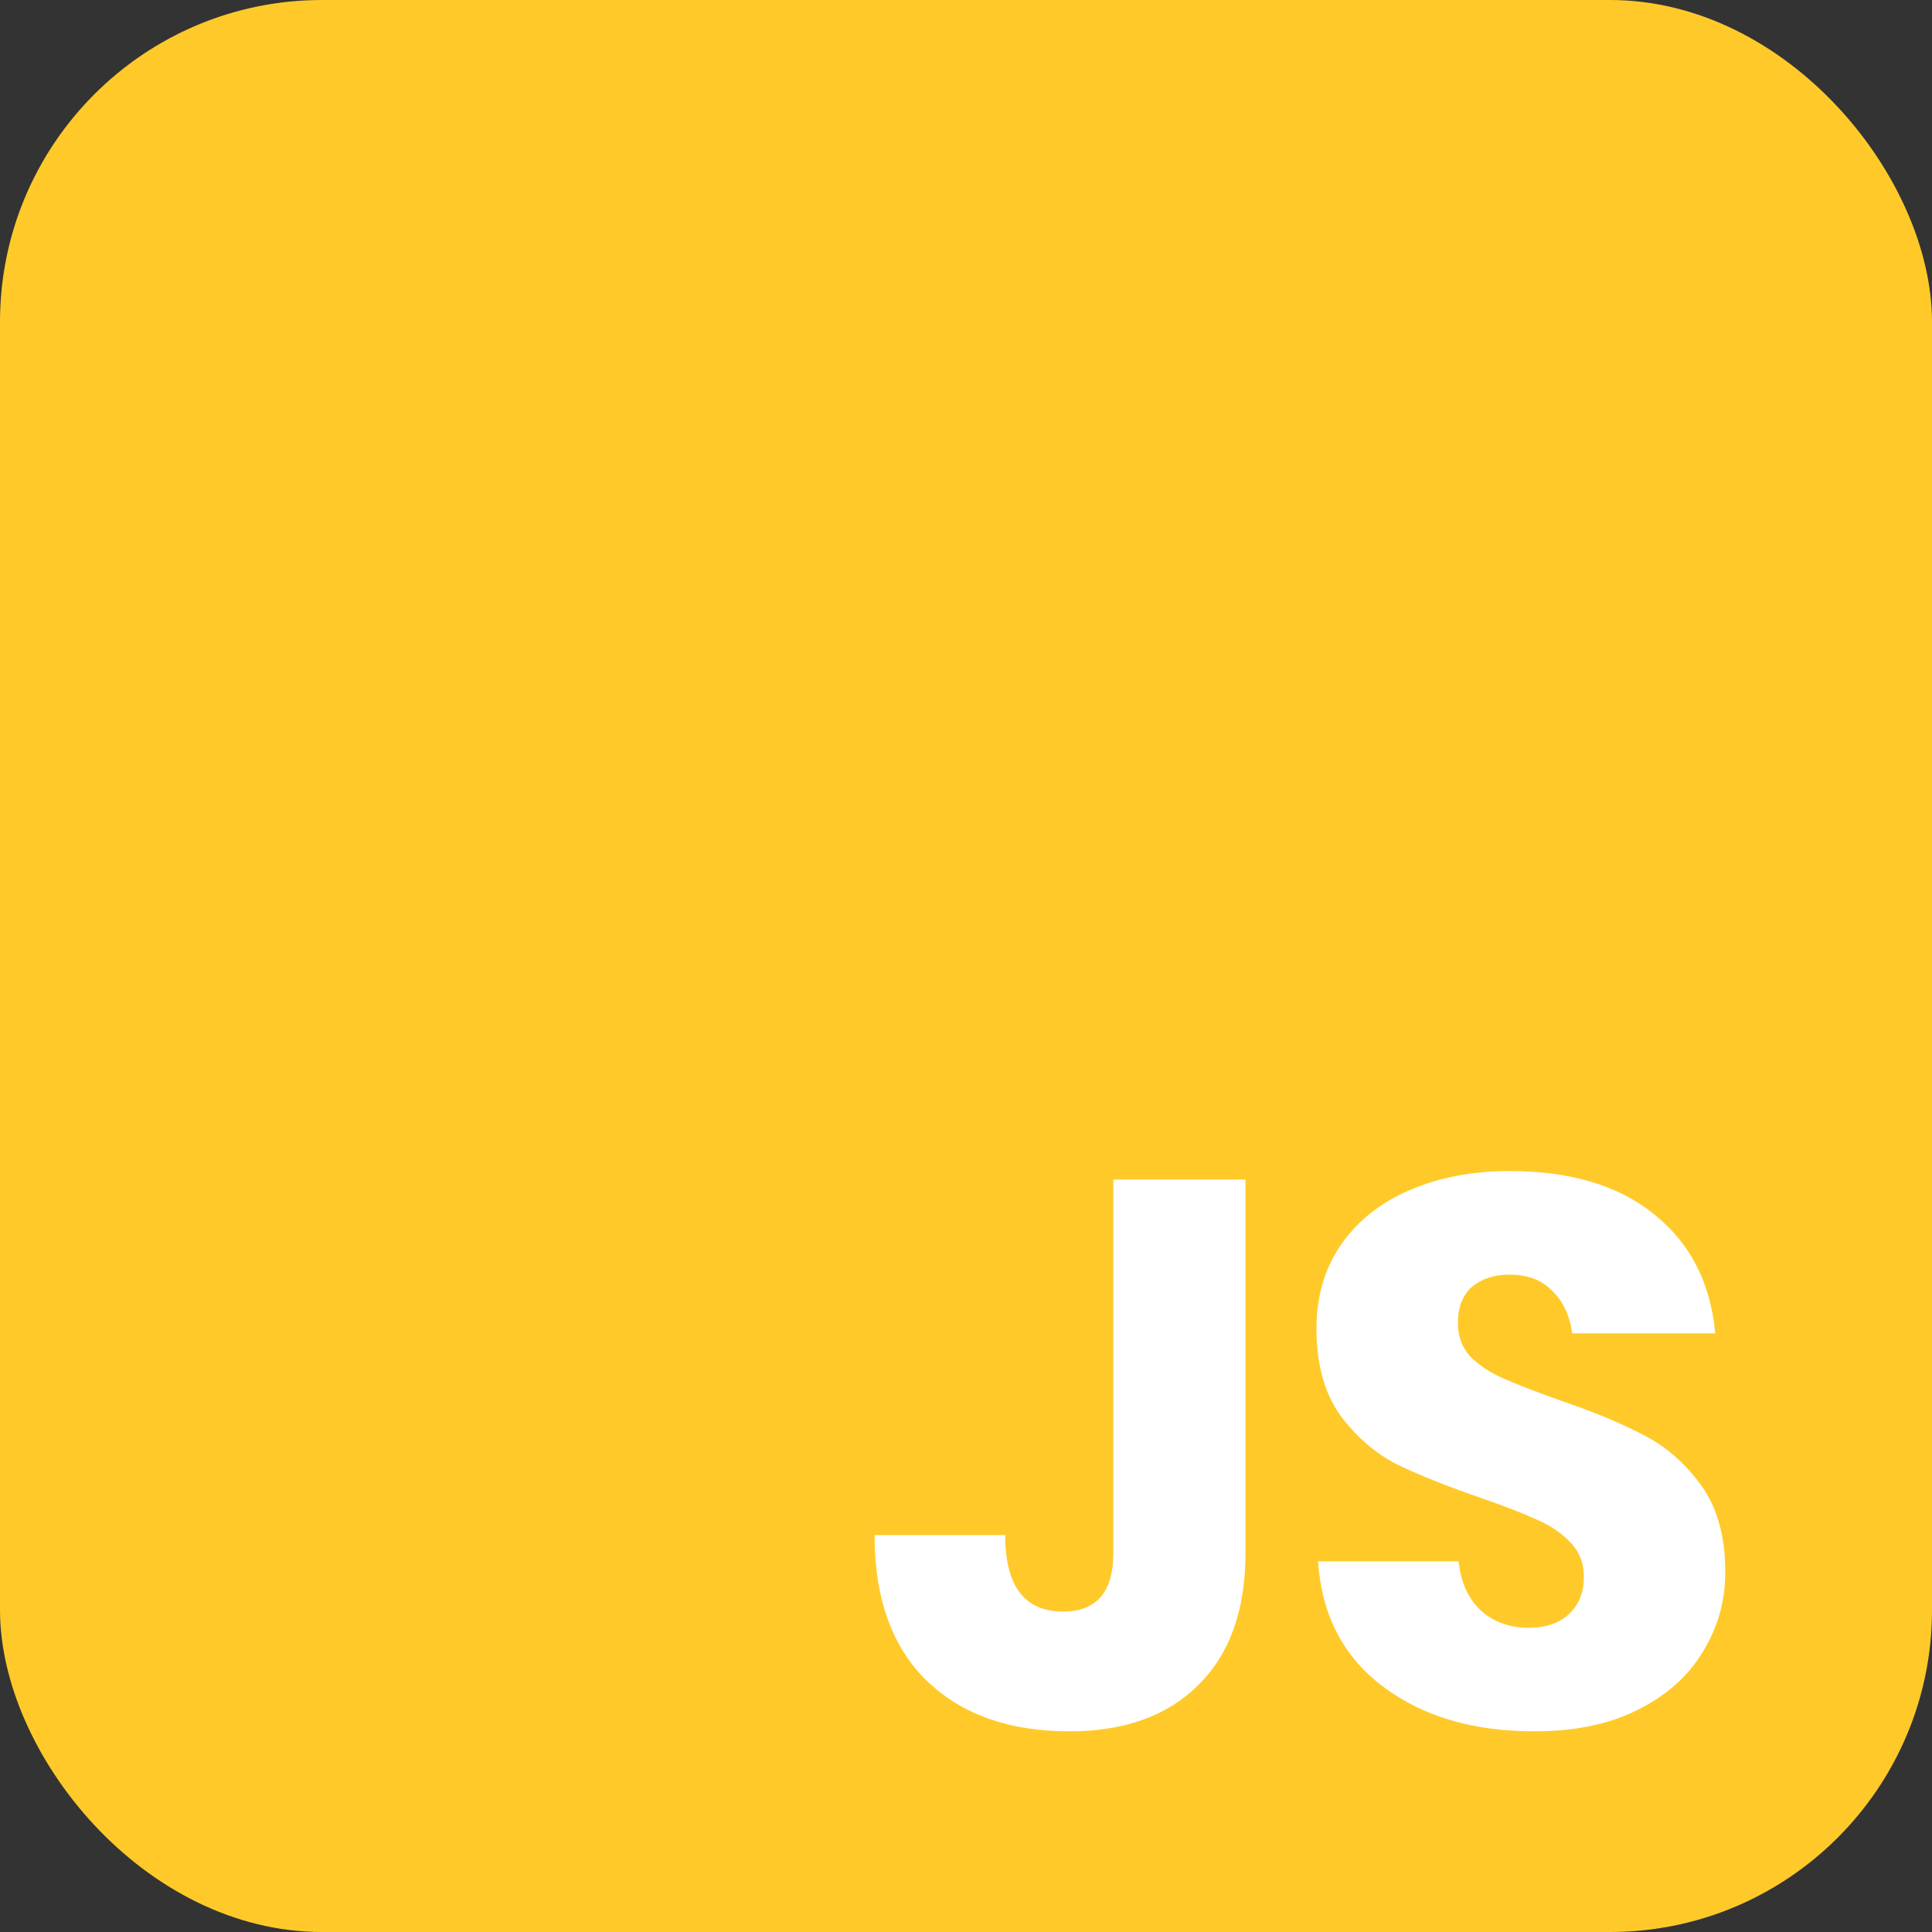 <svg width="150" height="150" viewBox="0 0 150 150" fill="none" xmlns="http://www.w3.org/2000/svg">
<rect x="0" y="0" width="150" height="150" fill="#333333" stroke="none"/>
<rect width="150" height="150" rx="25" fill="#FFCA29"/>
<path d="M96.7 91.58V120.56C96.7 125 95.48 128.42 93.04 130.82C90.64 133.22 87.3 134.42 83.02 134.42C78.38 134.42 74.7 133.12 71.98 130.52C69.26 127.88 67.9 124.1 67.9 119.18H78.04C78.04 123.14 79.54 125.12 82.54 125.12C85.14 125.12 86.44 123.6 86.44 120.56V91.58H96.7ZM133.95 122.06C133.95 124.3 133.37 126.36 132.21 128.24C131.09 130.12 129.41 131.62 127.17 132.74C124.97 133.86 122.29 134.42 119.13 134.42C114.37 134.42 110.45 133.26 107.37 130.94C104.29 128.62 102.61 125.38 102.33 121.22H113.25C113.41 122.82 113.97 124.08 114.93 125C115.93 125.92 117.19 126.38 118.71 126.38C120.03 126.38 121.07 126.02 121.83 125.3C122.59 124.58 122.97 123.62 122.97 122.42C122.97 121.34 122.61 120.44 121.89 119.72C121.21 119 120.35 118.42 119.31 117.98C118.27 117.5 116.83 116.94 114.99 116.3C112.31 115.38 110.11 114.5 108.39 113.66C106.71 112.78 105.25 111.5 104.01 109.82C102.81 108.1 102.21 105.88 102.21 103.16C102.21 100.64 102.85 98.46 104.13 96.62C105.41 94.78 107.17 93.38 109.41 92.42C111.69 91.42 114.29 90.92 117.21 90.92C121.93 90.92 125.67 92.04 128.43 94.28C131.23 96.52 132.81 99.6 133.17 103.52H122.07C121.87 102.12 121.35 101.02 120.51 100.22C119.71 99.38 118.61 98.96 117.21 98.96C116.01 98.96 115.03 99.28 114.27 99.92C113.55 100.56 113.19 101.5 113.19 102.74C113.19 103.74 113.51 104.6 114.15 105.32C114.83 106 115.67 106.56 116.67 107C117.67 107.44 119.11 108 120.99 108.68C123.71 109.6 125.93 110.52 127.65 111.44C129.37 112.32 130.85 113.62 132.09 115.34C133.33 117.06 133.95 119.3 133.95 122.06Z" fill="white"/>
</svg>
